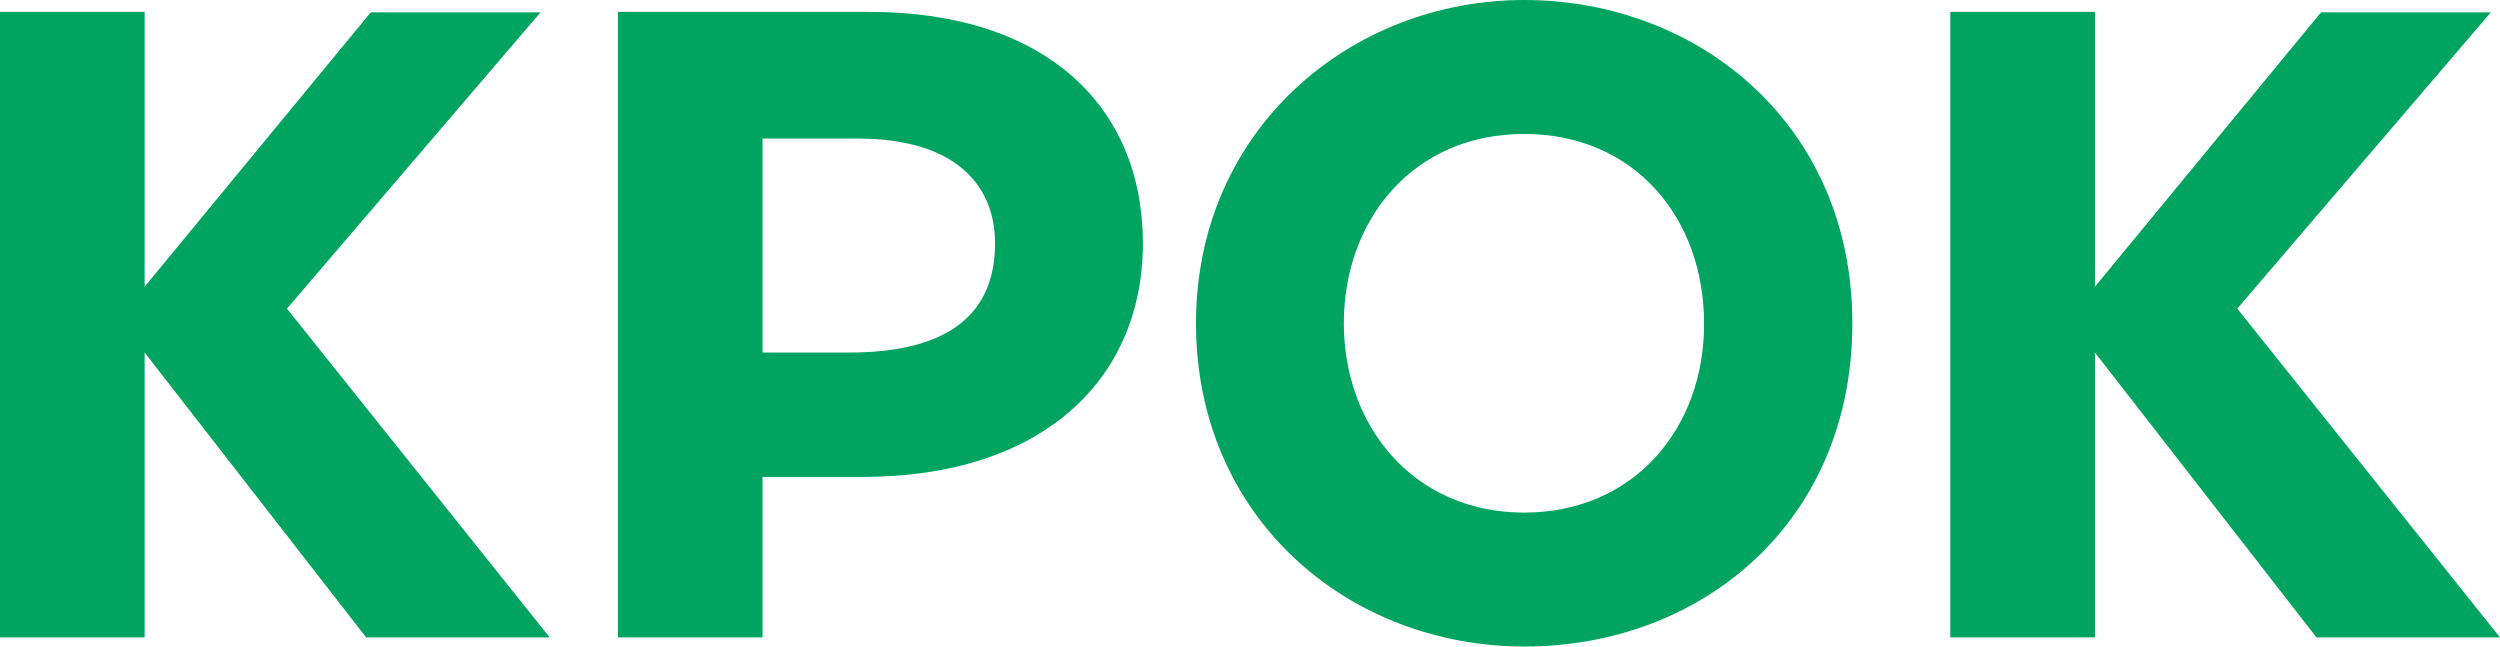 <svg width="116" height="30" viewBox="0 0 116 30" fill="none" xmlns="http://www.w3.org/2000/svg">
<path fill-rule="evenodd" clip-rule="evenodd" d="M28.671 0.552H40.352C48.528 0.552 53.03 4.943 53.03 11.287C53.03 17.61 48.358 22.129 40.033 22.129H35.382V29.576H28.671V0.552ZM55.494 15C55.494 6.025 62.651 0 70.721 0C78.792 0 85.949 5.771 85.949 15C85.949 24.229 78.962 30 70.721 30C62.46 29.979 55.494 23.953 55.494 15ZM70.721 23.784C65.603 23.784 62.354 19.795 62.354 15C62.354 10.205 65.561 6.216 70.721 6.216C75.882 6.216 79.068 10.163 79.068 15C79.089 19.837 75.84 23.784 70.721 23.784ZM97.205 13.303L107.696 0.573H115.575L103.81 14.321L116 29.576H107.484L97.205 16.358V29.576H90.494V0.552H97.205V13.303ZM6.711 13.303L17.203 0.573H25.082L13.316 14.321L25.506 29.576H16.99L6.711 16.358V29.576H0V0.552H6.711V13.303ZM35.382 6.429V16.358H39.396C44.217 16.358 46.171 14.406 46.171 11.287C46.171 8.805 44.578 6.429 39.778 6.429H35.382Z" fill="#00A460"/>
</svg>
